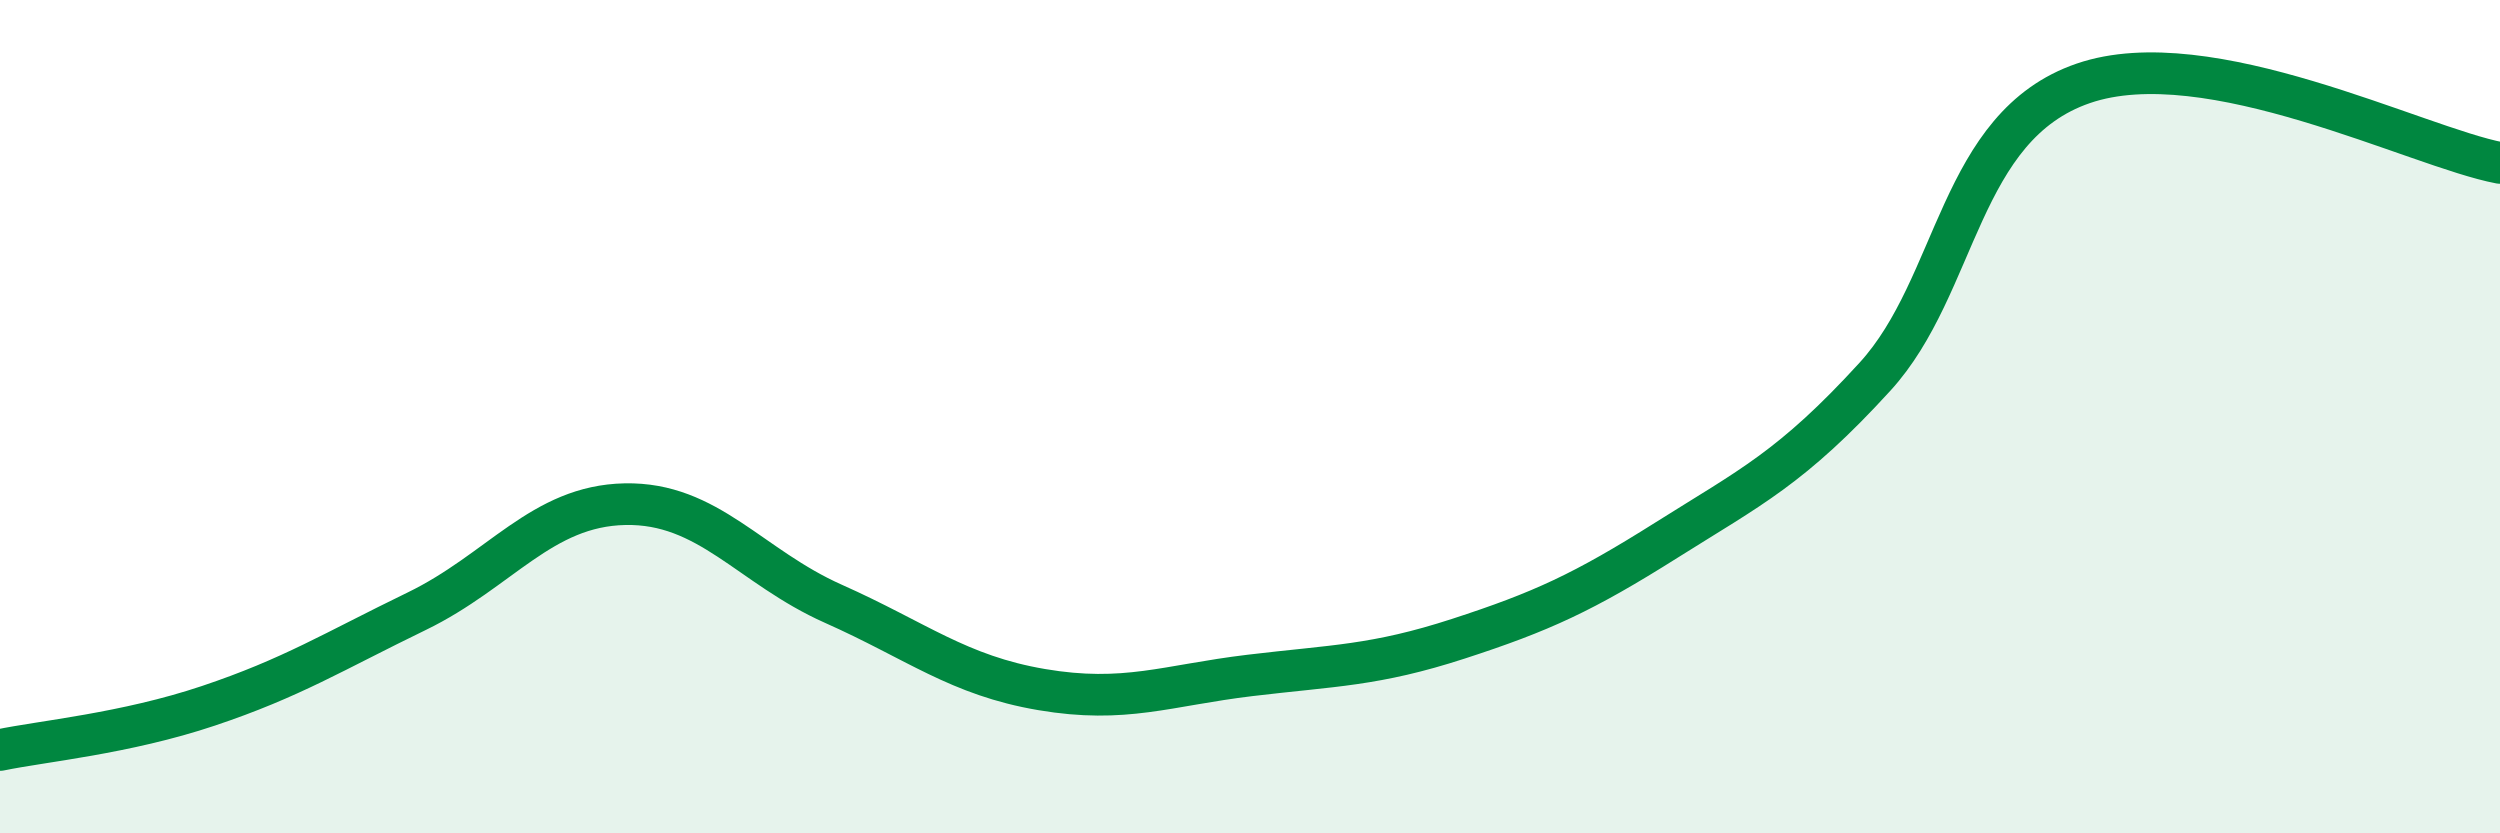 
    <svg width="60" height="20" viewBox="0 0 60 20" xmlns="http://www.w3.org/2000/svg">
      <path
        d="M 0,18 C 1,17.79 3,17.61 5,16.94 C 7,16.27 8,15.64 10,14.67 C 12,13.7 13,12.14 15,12.1 C 17,12.06 18,13.6 20,14.49 C 22,15.38 23,16.21 25,16.55 C 27,16.89 28,16.45 30,16.21 C 32,15.97 33,15.98 35,15.33 C 37,14.68 38,14.22 40,12.96 C 42,11.7 43,11.23 45,9.04 C 47,6.85 47,3.03 50,2 C 53,0.97 58,3.53 60,3.91L60 20L0 20Z"
        fill="#008740"
        opacity="0.1"
        stroke-linecap="round"
        stroke-linejoin="round"
      />
      <path
        d="M 0,18 C 1,17.79 3,17.61 5,16.94 C 7,16.27 8,15.64 10,14.67 C 12,13.7 13,12.14 15,12.1 C 17,12.06 18,13.6 20,14.49 C 22,15.38 23,16.21 25,16.55 C 27,16.89 28,16.45 30,16.21 C 32,15.97 33,15.98 35,15.33 C 37,14.68 38,14.22 40,12.96 C 42,11.7 43,11.23 45,9.04 C 47,6.85 47,3.03 50,2 C 53,0.97 58,3.53 60,3.91"
        stroke="#008740"
        stroke-width="1"
        fill="none"
        stroke-linecap="round"
        stroke-linejoin="round"
      />
    </svg>
  